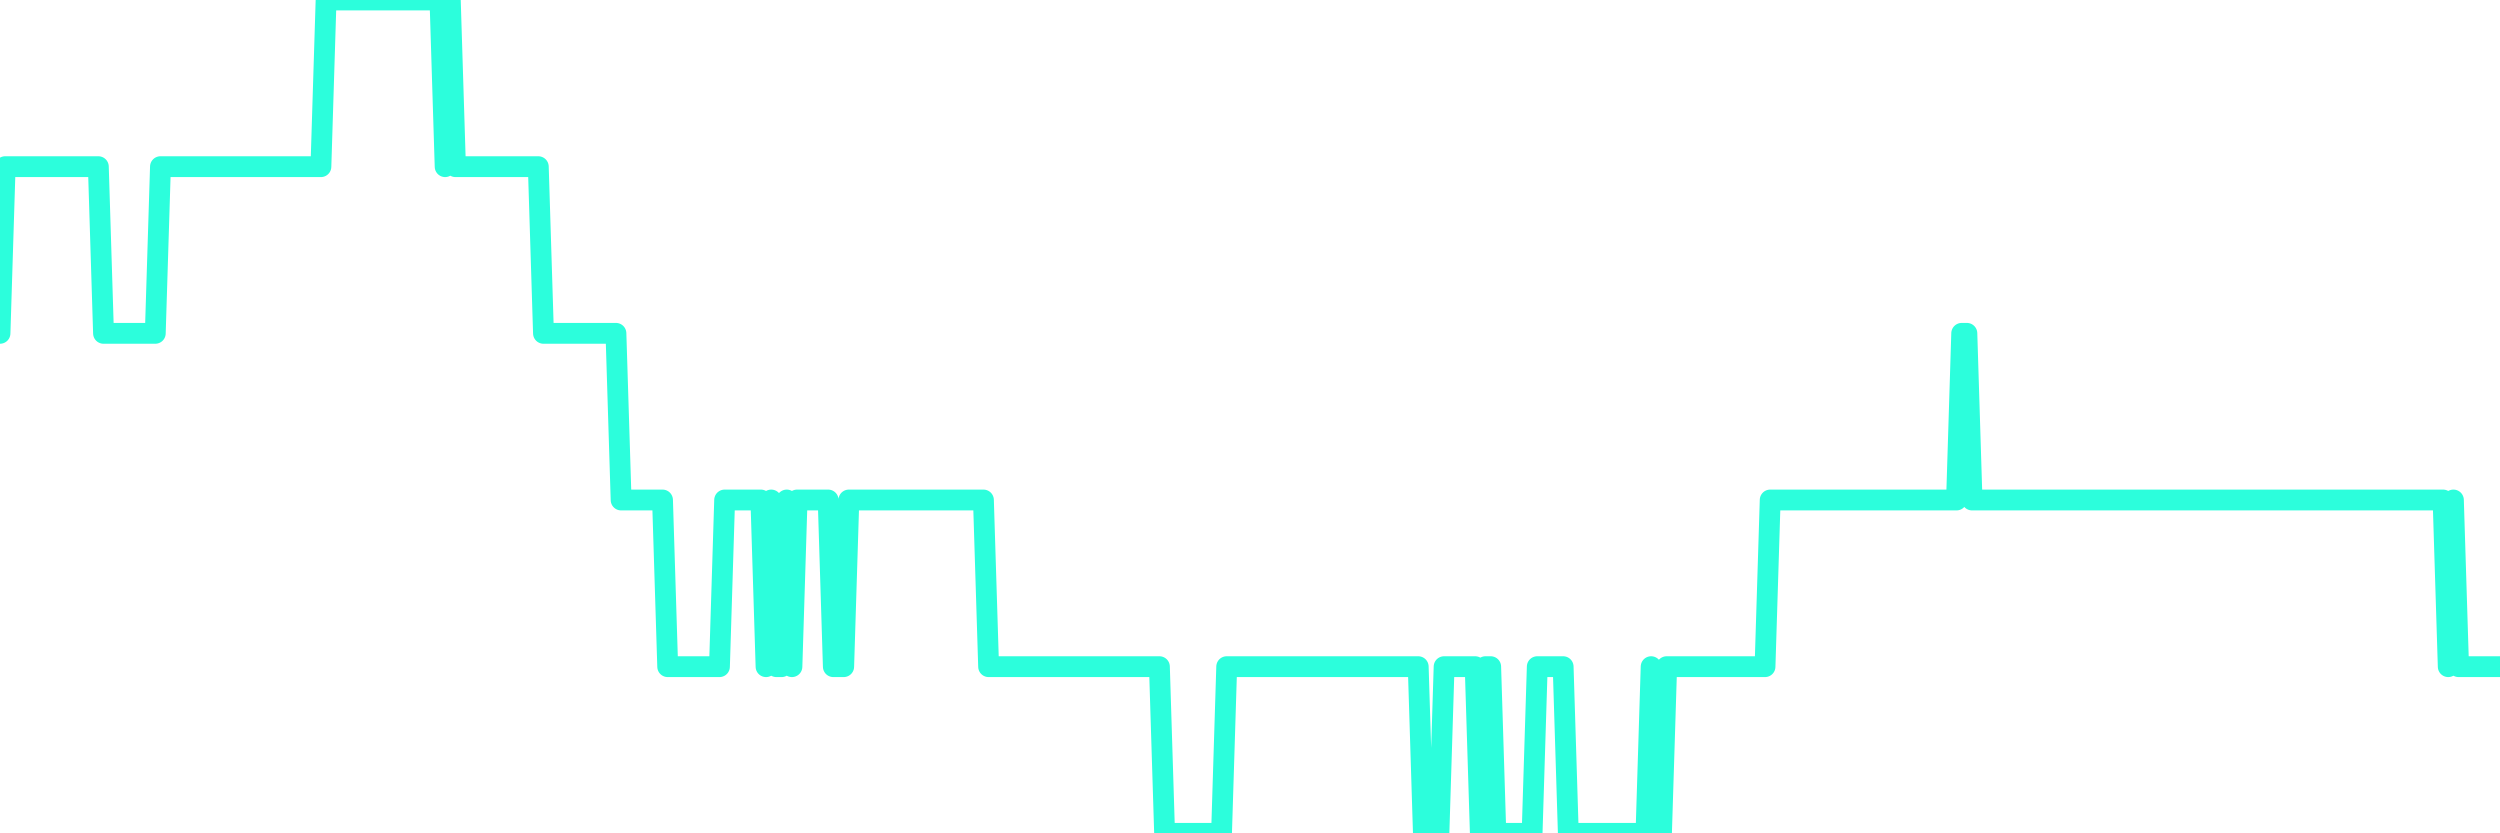 <?xml version="1.0" encoding="UTF-8"?>
<svg width="240" height="80" version="1.1" xmlns="http://www.w3.org/2000/svg">
    <path d="M0,32 L0.497,16 L0.994,16 L1.491,16 L1.988,16 L2.484,16 L2.981,16 L3.478,16 L3.975,16 L4.472,16 L4.969,16 L5.466,16 L5.963,16 L6.46,16 L6.957,16 L7.453,16 L7.95,16 L8.447,16 L8.944,16 L9.441,16 L9.938,32 L10.435,32 L10.932,32 L11.429,32 L11.925,32 L12.422,32 L12.919,32 L13.416,32 L13.913,32 L14.41,32 L14.907,32 L15.404,16 L15.901,16 L16.398,16 L16.894,16 L17.391,16 L17.888,16 L18.385,16 L18.882,16 L19.379,16 L19.876,16 L20.373,16 L20.87,16 L21.366,16 L21.863,16 L22.36,16 L22.857,16 L23.354,16 L23.851,16 L24.348,16 L24.845,16 L25.342,16 L25.839,16 L26.335,16 L26.832,16 L27.329,16 L27.826,16 L28.323,16 L28.82,16 L29.317,16 L29.814,16 L30.311,16 L30.807,16 L31.304,0 L31.801,0 L32.298,0 L32.795,0 L33.292,0 L33.789,0 L34.286,0 L34.783,0 L35.28,0 L35.776,0 L36.273,0 L36.77,0 L37.267,0 L37.764,0 L38.261,0 L38.758,0 L39.255,0 L39.752,0 L40.248,0 L40.745,0 L41.242,0 L41.739,0 L42.236,0 L42.733,16 L43.23,0 L43.727,16 L44.224,16 L44.72,16 L45.217,16 L45.714,16 L46.211,16 L46.708,16 L47.205,16 L47.702,16 L48.199,16 L48.696,16 L49.193,16 L49.689,16 L50.186,16 L50.683,16 L51.18,16 L51.677,16 L52.174,32 L52.671,32 L53.168,32 L53.665,32 L54.161,32 L54.658,32 L55.155,32 L55.652,32 L56.149,32 L56.646,32 L57.143,32 L57.64,32 L58.137,32 L58.634,32 L59.13,32 L59.627,48 L60.124,48 L60.621,48 L61.118,48 L61.615,48 L62.112,48 L62.609,48 L63.106,48 L63.602,48 L64.099,64 L64.596,64 L65.093,64 L65.59,64 L66.087,64 L66.584,64 L67.081,64 L67.578,64 L68.075,64 L68.571,64 L69.068,64 L69.565,48 L70.062,48 L70.559,48 L71.056,48 L71.553,48 L72.05,48 L72.547,48 L73.043,48 L73.54,64 L74.037,48 L74.534,64 L75.031,64 L75.528,48 L76.025,64 L76.522,48 L77.019,48 L77.516,48 L78.012,48 L78.509,48 L79.006,48 L79.503,48 L80,64 L80.497,64 L80.994,64 L81.491,48 L81.988,48 L82.484,48 L82.981,48 L83.478,48 L83.975,48 L84.472,48 L84.969,48 L85.466,48 L85.963,48 L86.46,48 L86.957,48 L87.453,48 L87.95,48 L88.447,48 L88.944,48 L89.441,48 L89.938,48 L90.435,48 L90.932,48 L91.429,48 L91.925,48 L92.422,48 L92.919,48 L93.416,48 L93.913,48 L94.41,48 L94.907,64 L95.404,64 L95.901,64 L96.398,64 L96.894,64 L97.391,64 L97.888,64 L98.385,64 L98.882,64 L99.379,64 L99.876,64 L100.373,64 L100.87,64 L101.366,64 L101.863,64 L102.36,64 L102.857,64 L103.354,64 L103.851,64 L104.348,64 L104.845,64 L105.342,64 L105.839,64 L106.335,64 L106.832,64 L107.329,64 L107.826,64 L108.323,64 L108.82,64 L109.317,64 L109.814,64 L110.311,64 L110.807,64 L111.304,64 L111.801,80 L112.298,80 L112.795,80 L113.292,80 L113.789,80 L114.286,80 L114.783,80 L115.28,80 L115.776,80 L116.273,80 L116.77,80 L117.267,80 L117.764,64 L118.261,64 L118.758,64 L119.255,64 L119.752,64 L120.248,64 L120.745,64 L121.242,64 L121.739,64 L122.236,64 L122.733,64 L123.23,64 L123.727,64 L124.224,64 L124.72,64 L125.217,64 L125.714,64 L126.211,64 L126.708,64 L127.205,64 L127.702,64 L128.199,64 L128.696,64 L129.193,64 L129.689,64 L130.186,64 L130.683,64 L131.18,64 L131.677,64 L132.174,64 L132.671,64 L133.168,64 L133.665,64 L134.161,64 L134.658,64 L135.155,64 L135.652,64 L136.149,64 L136.646,80 L137.143,80 L137.64,80 L138.137,80 L138.634,64 L139.13,64 L139.627,64 L140.124,64 L140.621,64 L141.118,64 L141.615,64 L142.112,80 L142.609,64 L143.106,64 L143.602,80 L144.099,80 L144.596,80 L145.093,80 L145.59,80 L146.087,80 L146.584,80 L147.081,80 L147.578,64 L148.075,64 L148.571,64 L149.068,64 L149.565,64 L150.062,64 L150.559,80 L151.056,80 L151.553,80 L152.05,80 L152.547,80 L153.043,80 L153.54,80 L154.037,80 L154.534,80 L155.031,80 L155.528,80 L156.025,80 L156.522,80 L157.019,80 L157.516,80 L158.012,80 L158.509,64 L159.006,80 L159.503,80 L160,64 L160.497,64 L160.994,64 L161.491,64 L161.988,64 L162.484,64 L162.981,64 L163.478,64 L163.975,64 L164.472,64 L164.969,64 L165.466,64 L165.963,64 L166.46,64 L166.957,64 L167.453,64 L167.95,64 L168.447,64 L168.944,64 L169.441,64 L169.938,48 L170.435,48 L170.932,48 L171.429,48 L171.925,48 L172.422,48 L172.919,48 L173.416,48 L173.913,48 L174.41,48 L174.907,48 L175.404,48 L175.901,48 L176.398,48 L176.894,48 L177.391,48 L177.888,48 L178.385,48 L178.882,48 L179.379,48 L179.876,48 L180.373,48 L180.87,48 L181.366,48 L181.863,48 L182.36,48 L182.857,48 L183.354,48 L183.851,48 L184.348,48 L184.845,48 L185.342,48 L185.839,48 L186.335,48 L186.832,48 L187.329,48 L187.826,48 L188.323,32 L188.82,32 L189.317,48 L189.814,48 L190.311,48 L190.807,48 L191.304,48 L191.801,48 L192.298,48 L192.795,48 L193.292,48 L193.789,48 L194.286,48 L194.783,48 L195.28,48 L195.776,48 L196.273,48 L196.77,48 L197.267,48 L197.764,48 L198.261,48 L198.758,48 L199.255,48 L199.752,48 L200.248,48 L200.745,48 L201.242,48 L201.739,48 L202.236,48 L202.733,48 L203.23,48 L203.727,48 L204.224,48 L204.72,48 L205.217,48 L205.714,48 L206.211,48 L206.708,48 L207.205,48 L207.702,48 L208.199,48 L208.696,48 L209.193,48 L209.689,48 L210.186,48 L210.683,48 L211.18,48 L211.677,48 L212.174,48 L212.671,48 L213.168,48 L213.665,48 L214.161,48 L214.658,48 L215.155,48 L215.652,48 L216.149,48 L216.646,48 L217.143,48 L217.64,48 L218.137,48 L218.634,48 L219.13,48 L219.627,48 L220.124,48 L220.621,48 L221.118,48 L221.615,48 L222.112,48 L222.609,48 L223.106,48 L223.602,48 L224.099,48 L224.596,48 L225.093,48 L225.59,48 L226.087,48 L226.584,48 L227.081,48 L227.578,48 L228.075,48 L228.571,48 L229.068,48 L229.565,48 L230.062,48 L230.559,48 L231.056,48 L231.553,48 L232.05,48 L232.547,48 L233.043,48 L233.54,48 L234.037,48 L234.534,48 L235.031,64 L235.528,48 L236.025,64 L236.522,64 L237.019,64 L237.516,64 L238.012,64 L238.509,64 L239.006,64 L239.503,64 L240,64" 
        fill="none" 
        stroke="#2CFEDC" 
        stroke-width="2" 
        stroke-linecap="round" 
        stroke-linejoin="round"/>
</svg>